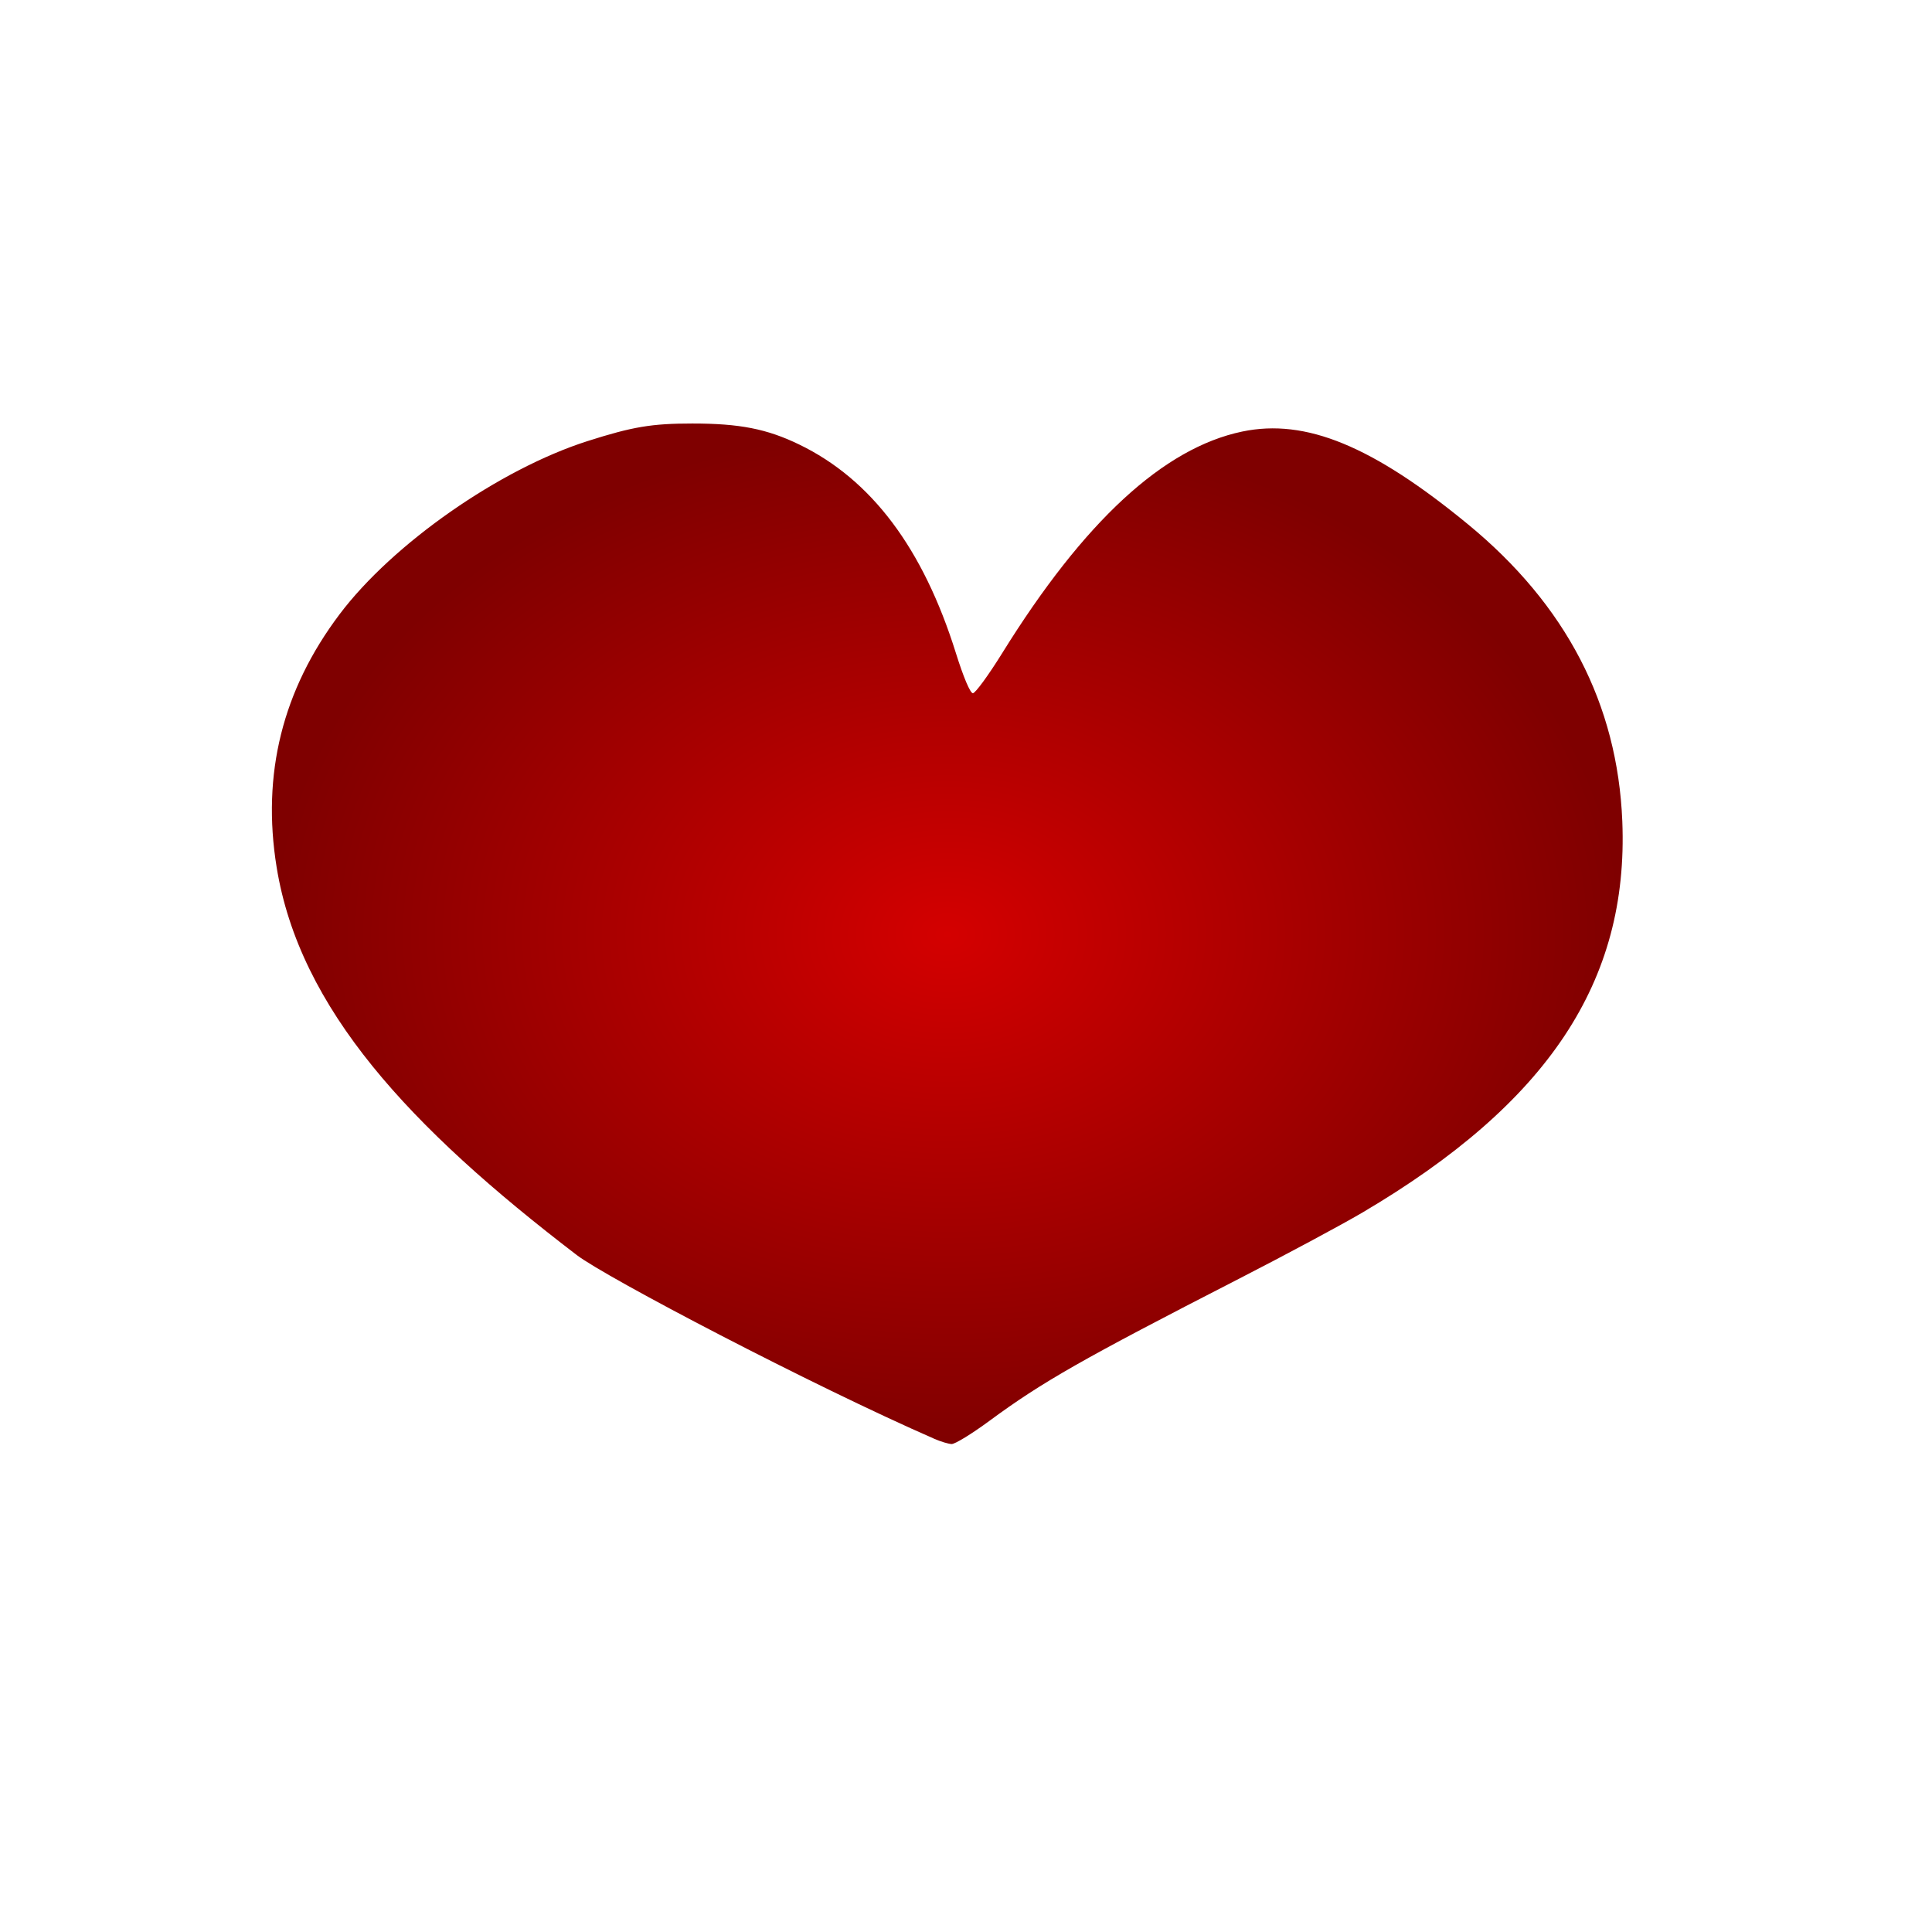 <?xml version="1.0" encoding="UTF-8" standalone="no"?>
<!-- Created with Inkscape (http://www.inkscape.org/) -->
<svg
    xmlns:inkscape="http://www.inkscape.org/namespaces/inkscape"
    xmlns:rdf="http://www.w3.org/1999/02/22-rdf-syntax-ns#"
    xmlns="http://www.w3.org/2000/svg"
    xmlns:sodipodi="http://sodipodi.sourceforge.net/DTD/sodipodi-0.dtd"
    xmlns:cc="http://creativecommons.org/ns#"
    xmlns:xlink="http://www.w3.org/1999/xlink"
    xmlns:dc="http://purl.org/dc/elements/1.1/"
    xmlns:svg="http://www.w3.org/2000/svg"
    xmlns:ns1="http://sozi.baierouge.fr"
    id="svg2"
    sodipodi:docname="cuore.svg"
    viewBox="0 0 600 600"
    version="1.1"
    inkscape:version="0.48.1 r9760"
  >
  <defs
      id="defs4"
    >
    <radialGradient
        id="radialGradient3777"
        gradientUnits="userSpaceOnUse"
        cy="456.08"
        cx="329.18"
        gradientTransform="matrix(1 0 0 .756 -34.989 397.78)"
        r="209.75"
        inkscape:collect="always"
      >
      <stop
          id="stop3773"
          style="stop-color:#d40000"
          offset="0"
      />
      <stop
          id="stop3775"
          style="stop-color:#7f0000"
          offset="1"
      />
    </radialGradient
    >
  </defs
  >
  <sodipodi:namedview
      id="base"
      bordercolor="#666666"
      inkscape:pageshadow="2"
      inkscape:guide-bbox="true"
      pagecolor="#ffffff"
      inkscape:window-height="974"
      inkscape:window-maximized="0"
      inkscape:zoom="0.94316065"
      inkscape:window-x="0"
      showgrid="false"
      borderopacity="1.0"
      inkscape:current-layer="layer1"
      inkscape:cx="185.21261"
      inkscape:cy="399.77037"
      showguides="true"
      inkscape:window-y="0"
      inkscape:window-width="1908"
      showborder="true"
      inkscape:pageopacity="0.0"
      inkscape:document-units="px"
    >
    <sodipodi:guide
        id="guide3944"
        position="61.495,821.705"
        orientation="0,1"
    />
  </sodipodi:namedview
  >
  <g
      id="layer1"
      inkscape:label="Livello 1"
      inkscape:groupmode="layer"
      transform="translate(0 -452.36)"
    >
    <path
        id="path3769"
        sodipodi:nodetypes="csssssssssssssssccc"
        style="fill:url(#radialGradient3777)"
        inkscape:connector-curvature="0"
        d="m290.2 899.21c-38.02-16.61-101.95-50.1-111.08-57.08-51.97-39.73-86.079-76.49-93.207-120.44-4.689-28.915 1.801-55.002 19.543-78.556 16.504-21.91 49.692-45.085 77.046-53.801 13.989-4.458 19.901-5.448 32.509-5.448 14.687 0 23.14 1.659 33.165 6.508 22.439 10.854 38.494 32.22 48.69 64.795 2.345 7.493 4.447 12.458 5.274 12.458 0.756 0 4.854-5.606 9.107-12.458 25.39-40.906 50.092-63.704 74.556-68.811 19.663-4.105 40.467 4.446 70.094 28.809 30.455 25.045 46.441 55.806 47.924 92.22 2.027 49.779-23.102 87.591-80.792 121.57-6.415 3.778-23.591 12.989-38.17 20.468-48.95 25.114-61.119 32.045-77.667 44.235-5.396 3.975-10.644 7.188-11.663 7.14-1.019-0.048-3.419-0.771-5.334-1.608z"
    />
  </g
  >
</svg
>

